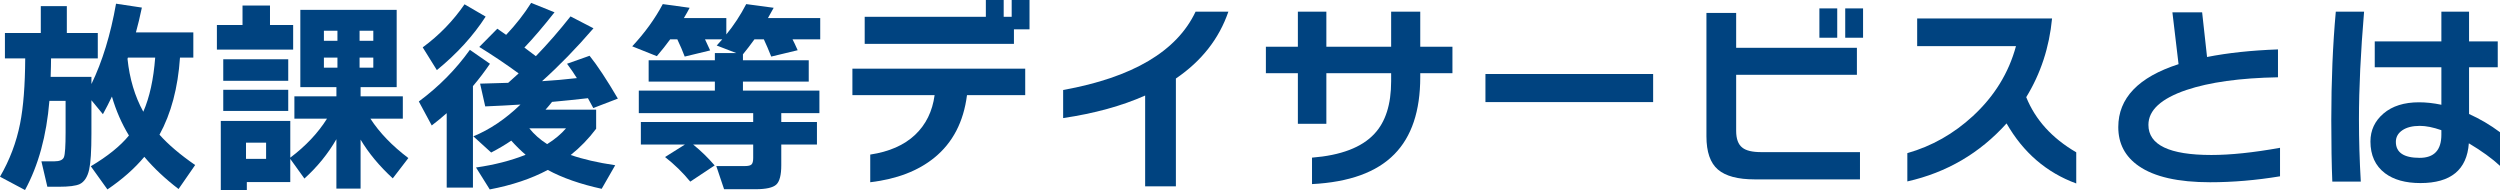 <?xml version="1.0" encoding="UTF-8"?>
<svg id="_レイヤー_2" data-name="レイヤー 2" xmlns="http://www.w3.org/2000/svg" viewBox="0 0 463.411 35.264">
  <defs>
    <style>
      .cls-1 {
        fill: #004380;
        stroke-width: 0px;
      }
    </style>
  </defs>
  <g id="_レイヤー_1-2" data-name="レイヤー 1">
    <g>
      <path class="cls-1" d="M33.364,10.678c-.38,5.599-1.646,10.362-3.8,14.288,1.621,1.824,3.825,3.699,6.612,5.624l-3.078,4.446c-2.483-1.9-4.599-3.888-6.346-5.966-1.824,2.179-4.104,4.192-6.841,6.042l-3.077-4.294c3.115-1.849,5.472-3.749,7.067-5.7-1.343-2.204-2.394-4.61-3.154-7.22-.531,1.115-1.089,2.204-1.672,3.268l-2.128-2.584v6.194c0,3.167-.14,5.383-.418,6.65-.304,1.368-.887,2.267-1.748,2.698-.709.329-2.001.494-3.876.494h-2.128l-1.102-4.712h2.394c.988,0,1.583-.26,1.786-.779.202-.519.304-2.058.304-4.617v-5.814h-3.002c-.531,6.46-2.039,11.97-4.521,16.53l-4.637-2.47c1.799-3.09,3.04-6.371,3.725-9.842.607-3.04.925-7.068.95-12.084H.912v-4.712h6.65V1.14h4.826v4.978h5.738v4.712h-8.664c0,.836-.026,1.976-.076,3.42h7.562v1.33c2.026-4.18,3.547-9.145,4.561-14.896l4.788.722c-.355,1.697-.723,3.23-1.103,4.598h10.641v4.674h-2.471ZM26.562,20.71c1.165-2.66,1.9-6.004,2.204-10.032h-5.054l-.076.228c.38,3.674,1.354,6.941,2.926,9.804Z"/>
      <path class="cls-1" d="M54.341,9.196h-14.136v-4.56h4.75V1.026h5.092v3.61h4.294v4.56ZM53.809,33.744h-8.056v1.52h-4.826v-12.844h12.882v6.802c2.862-2.153,5.13-4.56,6.802-7.22h-6.042v-4.142h7.79v-1.71h-6.688V1.824h17.859v14.326h-6.688v1.71h7.828v4.142h-6.004c1.672,2.584,4.015,5.017,7.029,7.296l-2.888,3.762c-2.483-2.28-4.472-4.674-5.966-7.182v9.082h-4.484v-9.158c-1.545,2.686-3.521,5.118-5.928,7.296l-2.622-3.648v4.294ZM53.429,14.972h-12.046v-3.99h12.046v3.99ZM53.429,20.558h-12.046v-3.914h12.046v3.914ZM49.324,29.45v-3.002h-3.724v3.002h3.724ZM62.549,7.562v-1.862h-2.508v1.862h2.508ZM62.549,12.54v-1.862h-2.508v1.862h2.508ZM69.198,7.562v-1.862h-2.546v1.862h2.546ZM69.198,12.54v-1.862h-2.546v1.862h2.546Z"/>
      <path class="cls-1" d="M87.666,34.771h-4.863v-13.794c-.862.76-1.786,1.52-2.774,2.28l-2.394-4.446c3.724-2.761,6.878-5.953,9.462-9.576l3.724,2.584c-.988,1.444-2.039,2.825-3.154,4.142v18.811ZM90.022,3.078c-2.306,3.572-5.32,6.878-9.044,9.918l-2.622-4.218c3.04-2.229,5.624-4.889,7.752-7.98l3.914,2.28ZM110.504,23.864c-1.393,1.85-2.964,3.471-4.712,4.864,2.255.785,5.003,1.419,8.246,1.9l-2.508,4.37c-3.952-.861-7.283-2.027-9.994-3.496-3.04,1.621-6.625,2.825-10.754,3.61l-2.546-4.066c3.395-.481,6.46-1.267,9.196-2.356-.912-.785-1.799-1.659-2.66-2.622-1.115.76-2.356,1.495-3.724,2.204l-3.307-3.002c3.04-1.241,5.953-3.205,8.74-5.89-1.926.127-4.104.241-6.536.342l-.95-4.218c1.469-.025,3.205-.076,5.206-.152.431-.38,1.077-.963,1.938-1.748-2.433-1.773-4.864-3.407-7.296-4.902l3.344-3.382c.354.253.898.633,1.634,1.14,1.799-1.899,3.344-3.876,4.636-5.928l4.332,1.748c-2.077,2.635-3.939,4.813-5.586,6.536.938.684,1.646,1.216,2.128,1.596,2.204-2.28,4.345-4.737,6.422-7.372l4.257,2.204c-3.142,3.648-6.321,6.916-9.538,9.804,2.103-.126,4.256-.316,6.46-.57-.481-.785-1.09-1.672-1.824-2.66l4.18-1.482c1.444,1.799,3.192,4.446,5.244,7.942l-4.56,1.748c-.229-.405-.558-1.013-.988-1.824-2.204.254-4.421.481-6.65.684-.354.456-.76.938-1.216,1.444h9.386v3.534ZM101.423,26.714c1.418-.887,2.584-1.862,3.495-2.926h-6.802c.887,1.115,1.988,2.09,3.307,2.926Z"/>
      <path class="cls-1" d="M131.633,9.348l-4.712,1.14c-.38-1.013-.836-2.077-1.368-3.192h-1.33c-.735,1.013-1.558,2.052-2.47,3.116l-4.561-1.824c2.356-2.533,4.243-5.143,5.662-7.828l4.979.684c-.254.507-.608,1.14-1.064,1.9h7.866v3.04c1.393-1.697,2.622-3.572,3.686-5.624l5.092.684c-.228.431-.583,1.064-1.063,1.9h9.69v3.952h-5.131c.229.431.545,1.102.95,2.014l-4.901,1.178c-.482-1.216-.938-2.28-1.368-3.192h-1.748c-.71.988-1.419,1.913-2.128,2.774v1.102h12.197v3.952h-12.197v1.672h14.174v4.18h-7.068v1.634h6.612v4.18h-6.612v3.838c0,1.824-.311,3.021-.931,3.591-.621.57-1.906.855-3.857.855h-5.813l-1.444-4.294h5.32c.607,0,1.013-.101,1.216-.304.202-.202.304-.595.304-1.178v-2.508h-11.134c1.444,1.166,2.774,2.458,3.99,3.876l-4.522,3.002c-1.394-1.697-2.951-3.217-4.674-4.56l3.687-2.318h-8.17v-4.18h20.823v-1.634h-21.204v-4.18h14.099v-1.672h-12.274v-3.952h12.274v-1.33h3.989l-3.647-1.406c.431-.456.772-.836,1.026-1.14h-3.192c.228.456.544,1.14.95,2.052Z"/>
      <path class="cls-1" d="M190.038,17.632h-10.792c-.634,4.965-2.647,8.829-6.042,11.59-3.015,2.458-6.979,3.977-11.894,4.56v-5.13c3.521-.532,6.289-1.748,8.303-3.648s3.224-4.357,3.629-7.372h-15.238v-4.902h32.034v4.902ZM190.836,5.434h-2.888v2.698h-27.664V3.116h22.458V0h3.306v3.116h1.482V0h3.306v5.434Z"/>
      <path class="cls-1" d="M227.696,2.166c-1.723,5.016-4.966,9.146-9.728,12.388v19.988h-5.7v-16.834c-4.332,1.926-9.399,3.319-15.2,4.18v-5.206c12.895-2.331,21.077-7.169,24.548-14.516h6.08Z"/>
      <path class="cls-1" d="M269.23,13.566h-5.966v.722c0,6.283-1.596,11.046-4.788,14.288-3.268,3.344-8.36,5.193-15.276,5.548v-4.902c5.371-.43,9.222-1.9,11.553-4.408,2.077-2.204,3.116-5.459,3.116-9.766v-1.482h-12.009v9.386h-5.281v-9.386h-5.929v-4.902h5.929V2.166h5.281v6.498h12.009V2.166h5.396v6.498h5.966v4.902Z"/>
      <path class="cls-1" d="M306.433,18.924h-31.084v-5.206h31.084v5.206Z"/>
      <path class="cls-1" d="M344.774,33.25h-19.532c-3.115,0-5.383-.608-6.802-1.824-1.419-1.216-2.128-3.268-2.128-6.156V2.395h5.51v6.46h22.382v5.016h-22.382v10.374c0,1.495.38,2.534,1.141,3.116.684.558,1.849.836,3.496.836h18.315v5.054ZM340.557,6.992h-3.306V1.558h3.306v5.434ZM345.345,6.992h-3.306V1.558h3.306v5.434Z"/>
      <path class="cls-1" d="M384.864,34.01c-5.523-2.026-9.829-5.738-12.92-11.134-4.966,5.523-11.096,9.108-18.392,10.754v-5.244c4.534-1.292,8.588-3.584,12.159-6.878,3.978-3.673,6.638-7.993,7.98-12.958h-18.316V3.42h25.004c-.507,5.345-2.103,10.209-4.788,14.592,1.697,4.206,4.788,7.613,9.272,10.222v5.776Z"/>
      <path class="cls-1" d="M422.637,32.68c-4.434.734-8.753,1.102-12.958,1.102-5.929,0-10.336-1.001-13.225-3.002-2.533-1.748-3.8-4.154-3.8-7.22,0-5.371,3.725-9.259,11.172-11.666-.203-1.672-.583-4.877-1.14-9.614h5.51l.912,8.284c3.851-.76,8.233-1.229,13.148-1.406v5.168c-7.018.127-12.68.912-16.986,2.356-4.688,1.596-7.03,3.75-7.03,6.46,0,3.724,3.889,5.586,11.666,5.586,3.547,0,7.79-.443,12.73-1.33v5.282Z"/>
      <path class="cls-1" d="M438.217,2.166c-.634,7.524-.95,14.174-.95,19.95,0,3.826.114,7.676.342,11.552h-5.281c-.128-3.116-.19-6.928-.19-11.438,0-7.245.278-13.933.836-20.064h5.244ZM463.411,30.742c-1.47-1.368-3.396-2.761-5.776-4.18-.355,4.915-3.344,7.372-8.968,7.372-2.762,0-4.953-.608-6.574-1.824-1.799-1.368-2.698-3.331-2.698-5.89,0-2.077.811-3.806,2.433-5.187,1.62-1.38,3.812-2.071,6.573-2.071,1.317,0,2.698.152,4.143.456v-6.954h-12.351v-4.788h12.351V2.166h5.13v5.51h5.319v4.788h-5.319v8.664c2.026.912,3.938,2.04,5.738,3.382v6.232ZM452.543,24.966v-.836c-1.521-.532-2.851-.798-3.99-.798-1.368,0-2.451.272-3.249.817s-1.197,1.26-1.197,2.147c0,1.976,1.469,2.964,4.408,2.964,2.685,0,4.028-1.431,4.028-4.294Z"/>
    </g>
  </g>
</svg>